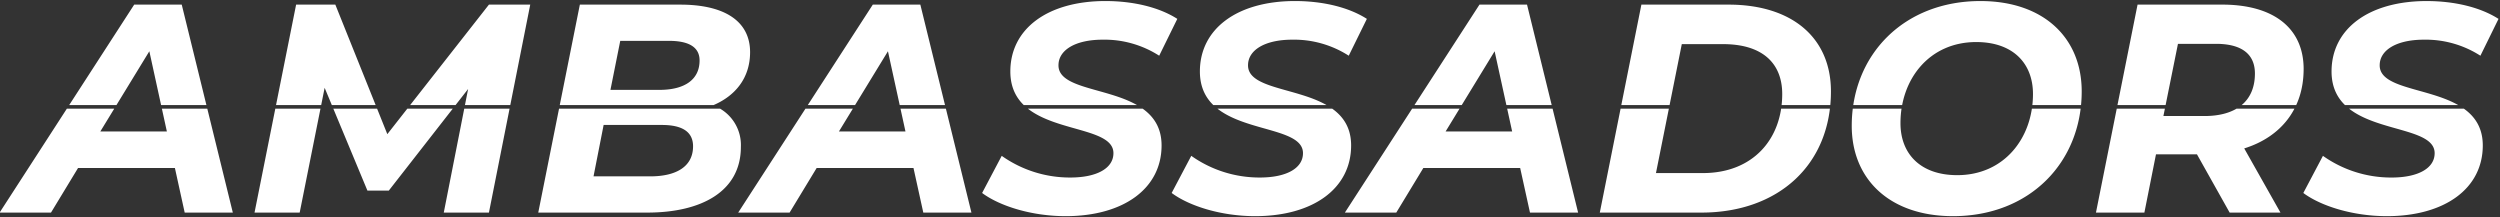 <svg xmlns="http://www.w3.org/2000/svg" xmlns:xlink="http://www.w3.org/1999/xlink" width="690" height="60" viewBox="0 0 690 60">
  <rect x="0" y="0" width="690" height="60" fill="#333333" stroke="none"/>
  <defs>
    <clipPath id="clip-path">
      <rect id="長方形_587" data-name="長方形 587" width="690" height="30" transform="translate(883.375 6087)" fill="#fff" stroke="#707070" stroke-width="1"/>
    </clipPath>
    <clipPath id="clip-path-2">
      <rect id="長方形_586" data-name="長方形 586" width="690" height="29" transform="translate(883.375 6057)" fill="#fff" stroke="#707070" stroke-width="1"/>
    </clipPath>
  </defs>
  <g id="グループ_223" data-name="グループ 223" transform="translate(-883.375 -6057)">
    <g id="マスクグループ_16" data-name="マスクグループ 16" clip-path="url(#clip-path)">
      <path id="パス_71" data-name="パス 71" d="M-295.9,0h13.284l-14.1-57.4h-13.12L-346.983,0H-332.8l7.462-12.3H-298.6Zm-23.288-22.386,13.53-22.14,4.838,22.14ZM-211.929-57.4l-28.044,35.752L-254.323-57.4h-10.824L-276.627,0h12.464l6.888-34.44,11.808,28.372h5.9l21.894-28.044L-224.393,0h12.464l11.4-57.4ZM-150.1-29.6c6.068-2.542,10.25-7.462,10.25-14.678,0-8.446-6.888-13.12-19.27-13.12h-27.716L-198.317,0h30.094c14.924,0,25.83-5.822,25.83-18.122A11.629,11.629,0,0,0-150.1-29.6ZM-162.237-47.4c5.33,0,8.446,1.64,8.446,5.412,0,5.33-4.182,8.118-11.07,8.118h-13.53l2.706-13.53ZM-167.4-10h-15.662l2.788-14.186H-164.2c5.248,0,8.61,1.64,8.61,5.9C-155.595-12.792-160.1-10-167.4-10ZM-92.045,0h13.284l-14.1-57.4h-13.12L-143.131,0h14.186l7.462-12.3h26.732Zm-23.288-22.386,13.53-22.14,4.838,22.14ZM-52.767.984c15.99,0,26.486-7.626,26.486-19.516,0-17.63-28.536-12.71-28.454-22.14,0-4.1,4.51-7.052,12.218-7.052A27.931,27.931,0,0,1-26.937-43.3l5-10.168c-5-3.2-12.136-4.92-19.844-4.92-15.908,0-26.24,7.626-26.24,19.434,0,18.286,28.454,13.366,28.454,22.55,0,4.182-4.592,6.724-11.89,6.724A32.513,32.513,0,0,1-70.4-15.662l-5.412,10.25C-70.971-1.8-62.115.984-52.767.984Zm52.316,0c15.99,0,26.486-7.626,26.486-19.516,0-17.63-28.536-12.71-28.454-22.14,0-4.1,4.51-7.052,12.218-7.052A27.931,27.931,0,0,1,25.379-43.3l5-10.168c-5-3.2-12.136-4.92-19.844-4.92-15.908,0-26.24,7.626-26.24,19.434,0,18.286,28.454,13.366,28.454,22.55,0,4.182-4.592,6.724-11.89,6.724a32.513,32.513,0,0,1-18.942-5.986l-5.412,10.25C-18.655-1.8-9.8.984-.451.984ZM75.4,0H88.683l-14.1-57.4H61.459L24.313,0H38.5l7.462-12.3H72.693ZM52.111-22.386l13.53-22.14,4.838,22.14ZM94.669,0h28.044c21.238,0,35.752-13.2,35.752-33.456,0-14.678-10.578-23.944-28.29-23.944H106.149Zm15.5-10.906L117.3-46.494h11.4c10.824,0,16.318,5.248,16.318,13.776,0,12.464-8.118,21.812-21.894,21.812Zm82,11.89c21.156,0,35.506-14.842,35.506-34.44,0-14.76-10.5-24.928-27.962-24.928-21.156,0-35.506,14.842-35.506,34.44C164.205-9.184,174.7.984,192.167.984Zm1.148-11.316c-10.086,0-15.662-5.822-15.662-14.35,0-12.136,7.954-22.386,20.91-22.386,10.086,0,15.662,5.822,15.662,14.35C214.225-20.582,206.271-10.332,193.315-10.332Zm95.612-29.274c0-11.234-8.2-17.794-22.468-17.794h-23.37L231.609,0h13.366l3.2-16.072h11.316L268.509,0h14.022l-10-17.712C282.777-20.91,288.927-28.782,288.927-39.606ZM261.539-26.65H250.223l4.018-19.926h10.5c6.806,0,10.742,2.624,10.742,8.2C275.479-30.75,270.313-26.65,261.539-26.65ZM311.887.984c15.99,0,26.486-7.626,26.486-19.516,0-17.63-28.536-12.71-28.454-22.14,0-4.1,4.51-7.052,12.218-7.052a27.931,27.931,0,0,1,15.58,4.428l5-10.168c-5-3.2-12.136-4.92-19.844-4.92-15.908,0-26.24,7.626-26.24,19.434,0,18.286,28.454,13.366,28.454,22.55,0,4.182-4.592,6.724-11.89,6.724a32.513,32.513,0,0,1-18.942-5.986l-5.412,10.25C293.683-1.8,302.539.984,311.887.984Z" transform="translate(1230.25 6115.675)" fill="#fff"/>
    </g>
    <g id="マスクグループ_15" data-name="マスクグループ 15" clip-path="url(#clip-path-2)">
      <path id="パス_72" data-name="パス 72" d="M-295.9,0h13.284l-14.1-57.4h-13.12L-346.983,0H-332.8l7.462-12.3H-298.6Zm-23.288-22.386,13.53-22.14,4.838,22.14ZM-211.929-57.4l-28.044,35.752L-254.323-57.4h-10.824L-276.627,0h12.464l6.888-34.44,11.808,28.372h5.9l21.894-28.044L-224.393,0h12.464l11.4-57.4ZM-150.1-29.6c6.068-2.542,10.25-7.462,10.25-14.678,0-8.446-6.888-13.12-19.27-13.12h-27.716L-198.317,0h30.094c14.924,0,25.83-5.822,25.83-18.122A11.629,11.629,0,0,0-150.1-29.6ZM-162.237-47.4c5.33,0,8.446,1.64,8.446,5.412,0,5.33-4.182,8.118-11.07,8.118h-13.53l2.706-13.53ZM-167.4-10h-15.662l2.788-14.186H-164.2c5.248,0,8.61,1.64,8.61,5.9C-155.595-12.792-160.1-10-167.4-10ZM-92.045,0h13.284l-14.1-57.4h-13.12L-143.131,0h14.186l7.462-12.3h26.732Zm-23.288-22.386,13.53-22.14,4.838,22.14ZM-52.767.984c15.99,0,26.486-7.626,26.486-19.516,0-17.63-28.536-12.71-28.454-22.14,0-4.1,4.51-7.052,12.218-7.052A27.931,27.931,0,0,1-26.937-43.3l5-10.168c-5-3.2-12.136-4.92-19.844-4.92-15.908,0-26.24,7.626-26.24,19.434,0,18.286,28.454,13.366,28.454,22.55,0,4.182-4.592,6.724-11.89,6.724A32.513,32.513,0,0,1-70.4-15.662l-5.412,10.25C-70.971-1.8-62.115.984-52.767.984Zm52.316,0c15.99,0,26.486-7.626,26.486-19.516,0-17.63-28.536-12.71-28.454-22.14,0-4.1,4.51-7.052,12.218-7.052A27.931,27.931,0,0,1,25.379-43.3l5-10.168c-5-3.2-12.136-4.92-19.844-4.92-15.908,0-26.24,7.626-26.24,19.434,0,18.286,28.454,13.366,28.454,22.55,0,4.182-4.592,6.724-11.89,6.724a32.513,32.513,0,0,1-18.942-5.986l-5.412,10.25C-18.655-1.8-9.8.984-.451.984ZM75.4,0H88.683l-14.1-57.4H61.459L24.313,0H38.5l7.462-12.3H72.693ZM52.111-22.386l13.53-22.14,4.838,22.14ZM94.669,0h28.044c21.238,0,35.752-13.2,35.752-33.456,0-14.678-10.578-23.944-28.29-23.944H106.149Zm15.5-10.906L117.3-46.494h11.4c10.824,0,16.318,5.248,16.318,13.776,0,12.464-8.118,21.812-21.894,21.812Zm82,11.89c21.156,0,35.506-14.842,35.506-34.44,0-14.76-10.5-24.928-27.962-24.928-21.156,0-35.506,14.842-35.506,34.44C164.205-9.184,174.7.984,192.167.984Zm1.148-11.316c-10.086,0-15.662-5.822-15.662-14.35,0-12.136,7.954-22.386,20.91-22.386,10.086,0,15.662,5.822,15.662,14.35C214.225-20.582,206.271-10.332,193.315-10.332Zm95.612-29.274c0-11.234-8.2-17.794-22.468-17.794h-23.37L231.609,0h13.366l3.2-16.072h11.316L268.509,0h14.022l-10-17.712C282.777-20.91,288.927-28.782,288.927-39.606ZM261.539-26.65H250.223l4.018-19.926h10.5c6.806,0,10.742,2.624,10.742,8.2C275.479-30.75,270.313-26.65,261.539-26.65ZM311.887.984c15.99,0,26.486-7.626,26.486-19.516,0-17.63-28.536-12.71-28.454-22.14,0-4.1,4.51-7.052,12.218-7.052a27.931,27.931,0,0,1,15.58,4.428l5-10.168c-5-3.2-12.136-4.92-19.844-4.92-15.908,0-26.24,7.626-26.24,19.434,0,18.286,28.454,13.366,28.454,22.55,0,4.182-4.592,6.724-11.89,6.724a32.513,32.513,0,0,1-18.942-5.986l-5.412,10.25C293.683-1.8,302.539.984,311.887.984Z" transform="translate(1230.25 6115.675)" fill="#fff"/>
    </g>
  </g>
</svg>
